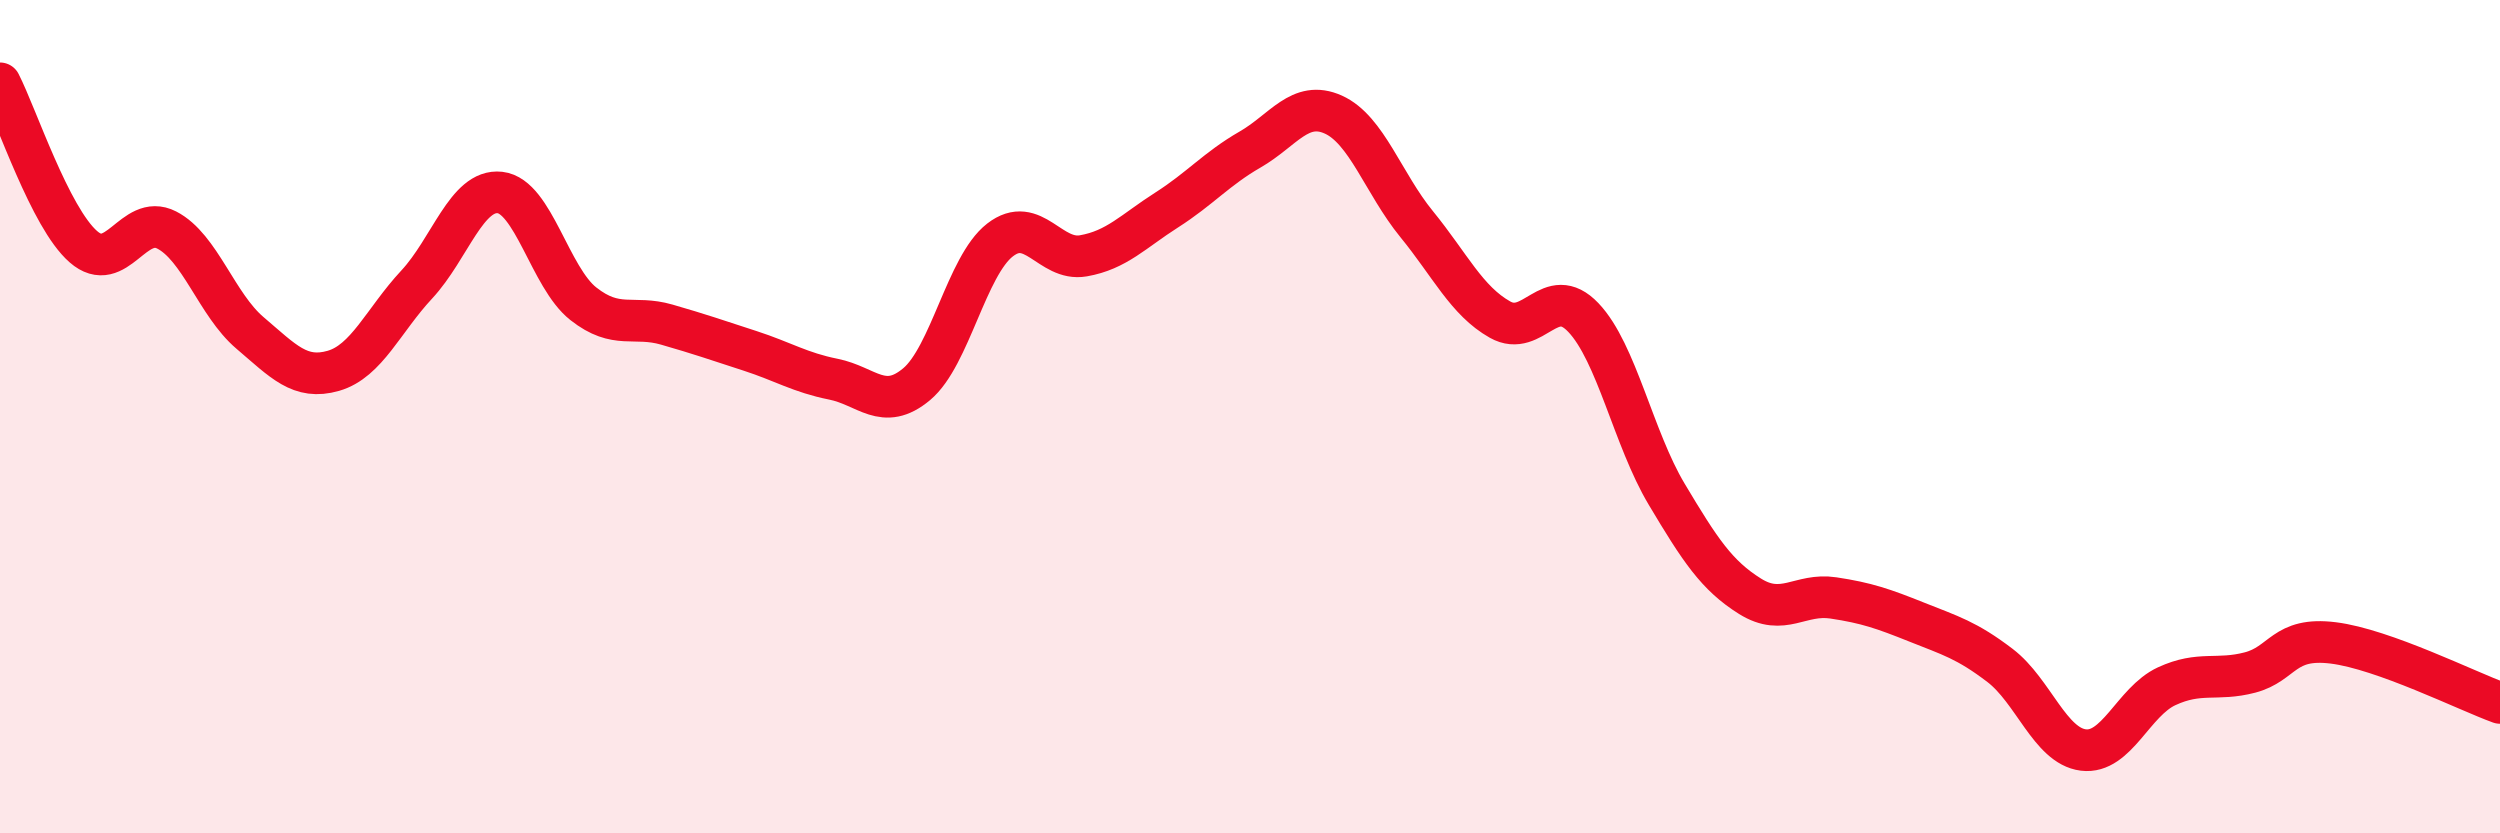 
    <svg width="60" height="20" viewBox="0 0 60 20" xmlns="http://www.w3.org/2000/svg">
      <path
        d="M 0,2 C 0.4,2.78 1.2,5.22 2,5.92 C 2.8,6.62 3.2,5.11 4,5.52 C 4.8,5.93 5.2,7.31 6,7.99 C 6.8,8.67 7.2,9.13 8,8.9 C 8.8,8.67 9.2,7.69 10,6.83 C 10.8,5.97 11.2,4.53 12,4.62 C 12.8,4.71 13.2,6.66 14,7.29 C 14.8,7.92 15.2,7.56 16,7.79 C 16.8,8.02 17.2,8.16 18,8.42 C 18.8,8.68 19.2,8.94 20,9.1 C 20.8,9.26 21.2,9.89 22,9.22 C 22.8,8.55 23.2,6.38 24,5.76 C 24.8,5.14 25.2,6.28 26,6.14 C 26.8,6 27.2,5.55 28,5.04 C 28.8,4.53 29.2,4.05 30,3.59 C 30.8,3.13 31.2,2.39 32,2.75 C 32.8,3.11 33.2,4.4 34,5.38 C 34.8,6.36 35.2,7.22 36,7.67 C 36.8,8.12 37.2,6.78 38,7.62 C 38.8,8.46 39.2,10.52 40,11.86 C 40.8,13.2 41.2,13.81 42,14.31 C 42.8,14.81 43.2,14.23 44,14.35 C 44.8,14.47 45.2,14.61 46,14.93 C 46.8,15.25 47.2,15.36 48,15.97 C 48.8,16.58 49.2,17.9 50,18 C 50.8,18.1 51.2,16.84 52,16.47 C 52.8,16.1 53.2,16.35 54,16.14 C 54.8,15.93 54.8,15.28 56,15.43 C 57.2,15.58 59.2,16.58 60,16.87L60 20L0 20Z"
        fill="#EB0A25"
        opacity="0.1"
        stroke-linecap="round"
        stroke-linejoin="round"
      />
      <path
        d="M 0,2 C 0.4,2.78 1.2,5.22 2,5.92 C 2.8,6.62 3.2,5.11 4,5.52 C 4.8,5.93 5.2,7.31 6,7.99 C 6.8,8.67 7.2,9.13 8,8.9 C 8.8,8.67 9.2,7.69 10,6.83 C 10.8,5.97 11.2,4.53 12,4.62 C 12.8,4.71 13.2,6.66 14,7.29 C 14.8,7.92 15.2,7.56 16,7.79 C 16.8,8.02 17.2,8.16 18,8.42 C 18.8,8.68 19.2,8.94 20,9.1 C 20.8,9.26 21.2,9.89 22,9.22 C 22.8,8.55 23.2,6.38 24,5.76 C 24.8,5.14 25.2,6.28 26,6.14 C 26.8,6 27.2,5.55 28,5.04 C 28.8,4.53 29.2,4.05 30,3.59 C 30.8,3.13 31.2,2.39 32,2.75 C 32.8,3.11 33.2,4.4 34,5.38 C 34.8,6.36 35.2,7.22 36,7.67 C 36.8,8.12 37.2,6.78 38,7.62 C 38.8,8.46 39.2,10.52 40,11.86 C 40.8,13.2 41.2,13.81 42,14.31 C 42.8,14.81 43.2,14.23 44,14.35 C 44.8,14.47 45.2,14.61 46,14.93 C 46.8,15.25 47.2,15.36 48,15.97 C 48.8,16.58 49.2,17.9 50,18 C 50.8,18.1 51.2,16.84 52,16.47 C 52.8,16.1 53.2,16.35 54,16.14 C 54.8,15.93 54.8,15.28 56,15.43 C 57.2,15.58 59.2,16.58 60,16.87"
        stroke="#EB0A25"
        stroke-width="1"
        fill="none"
        stroke-linecap="round"
        stroke-linejoin="round"
      />
    </svg>
  